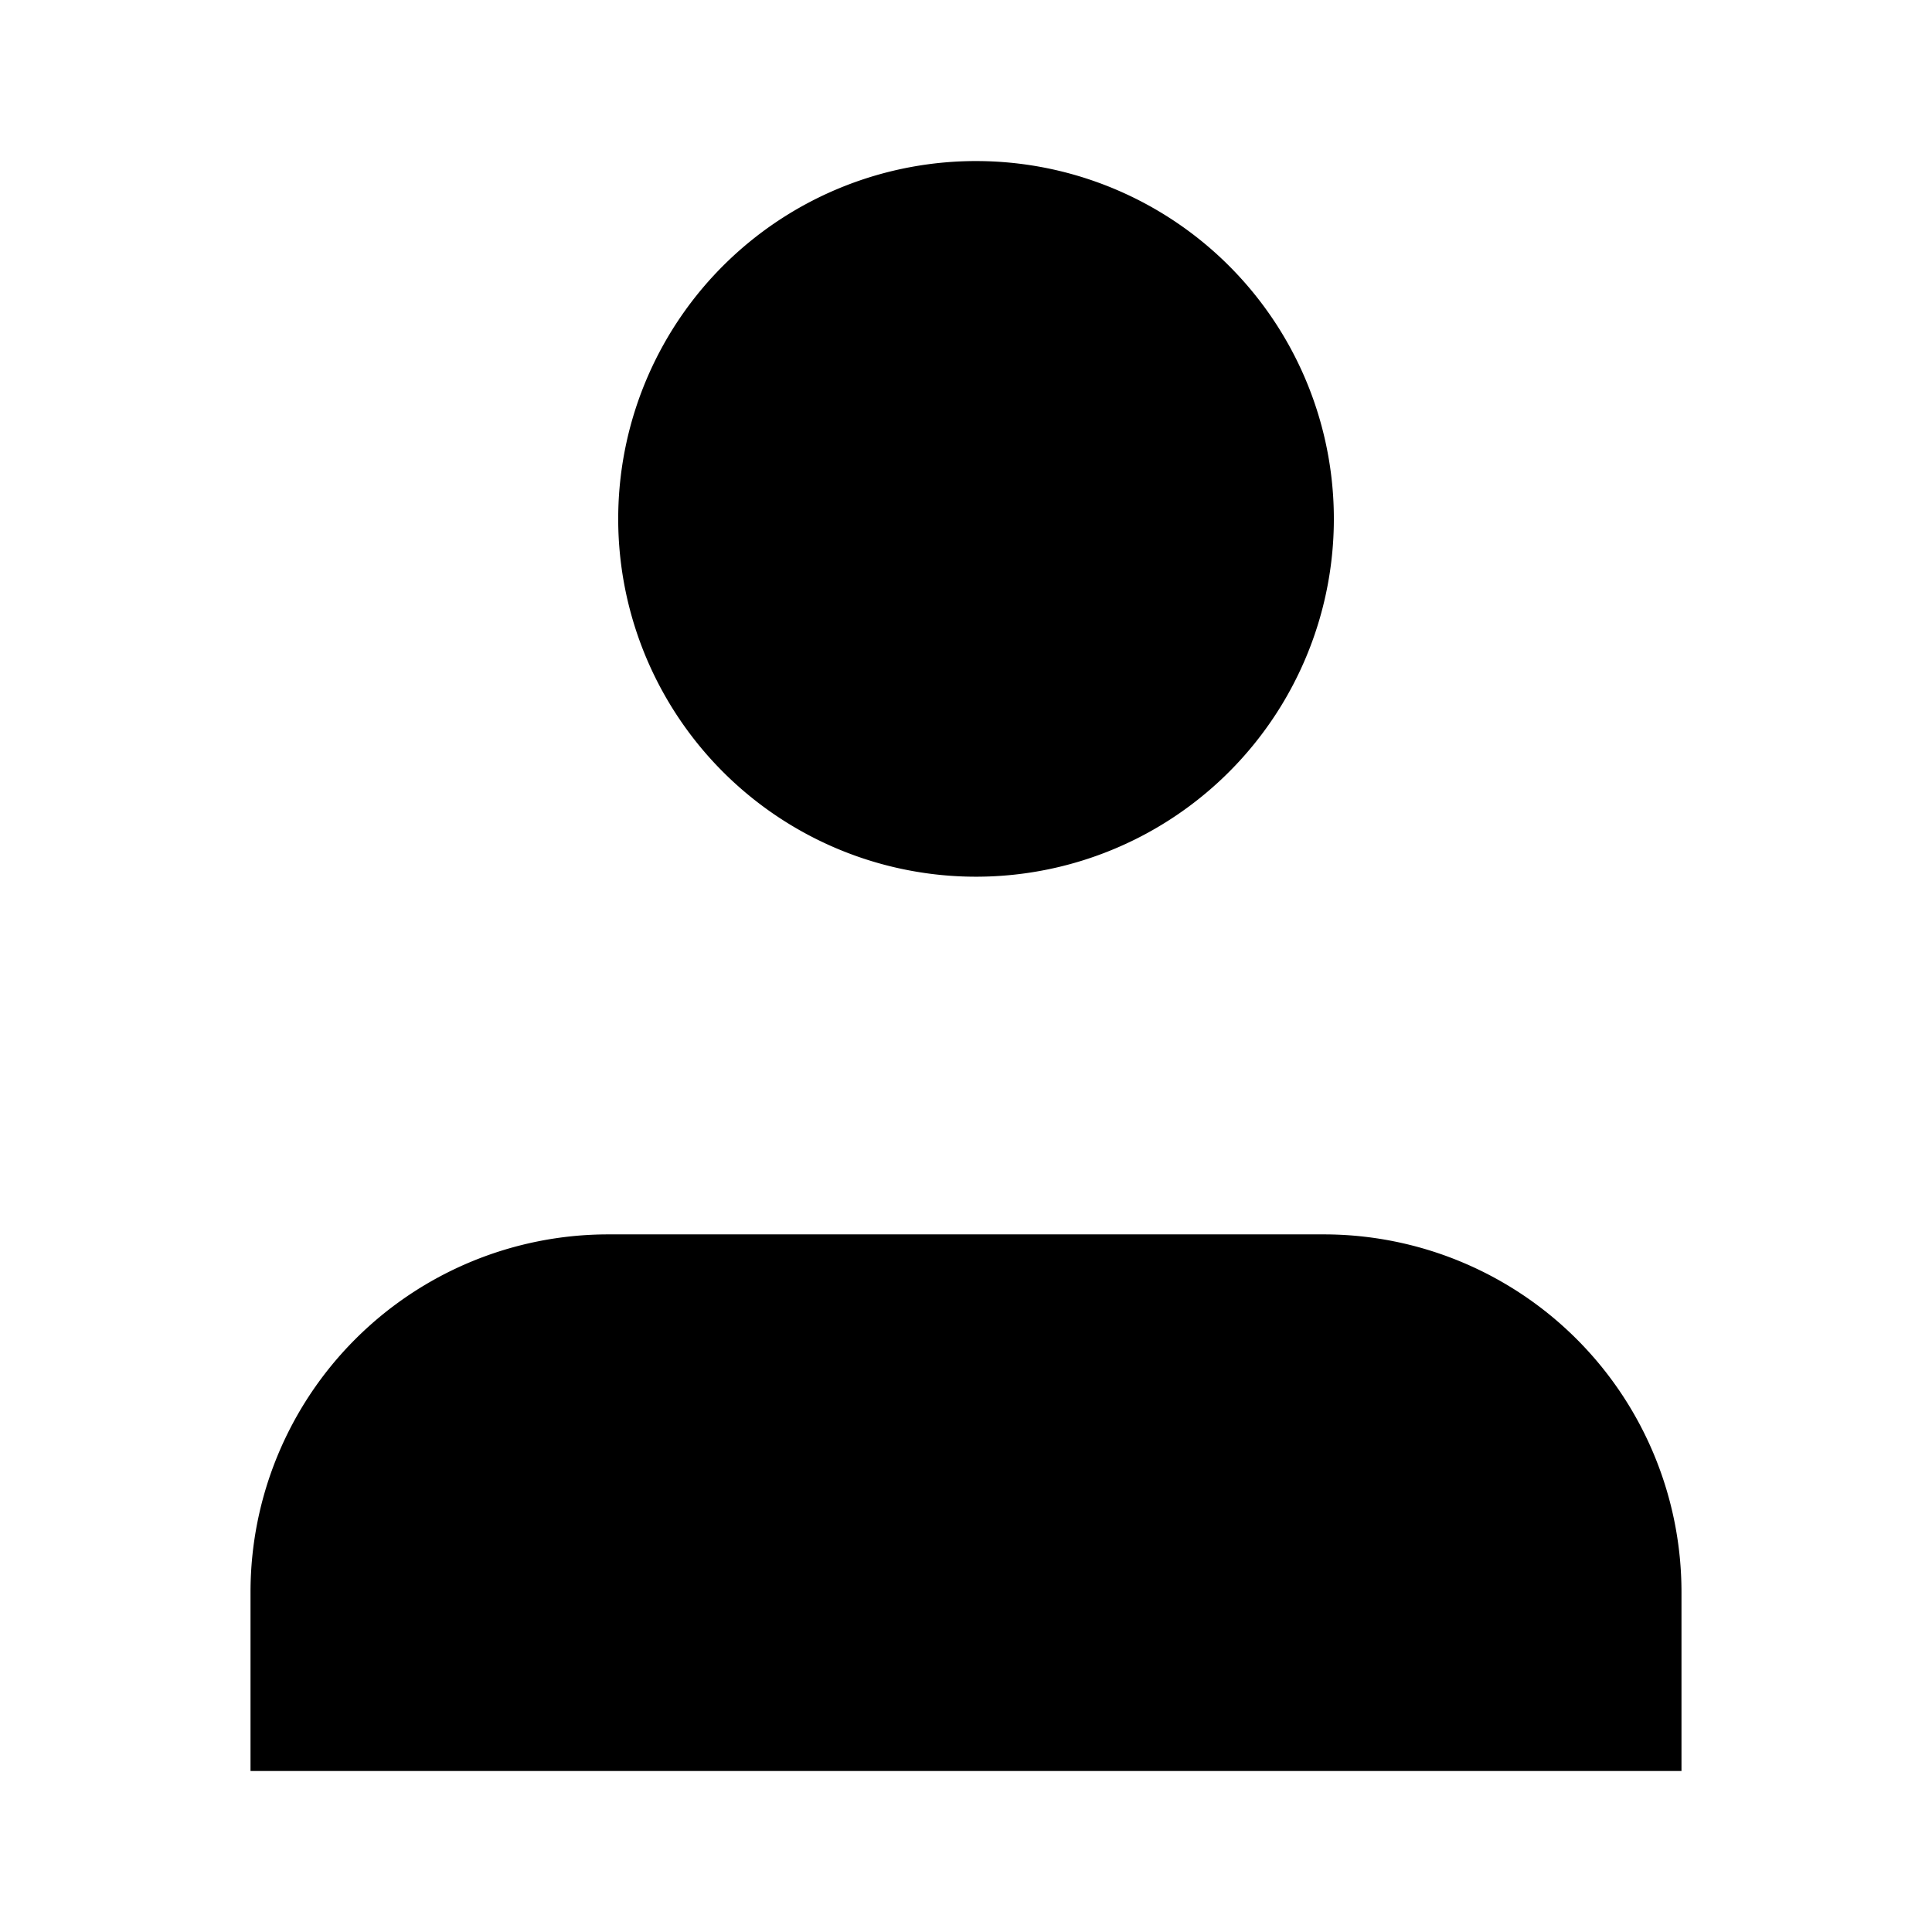 <svg xmlns="http://www.w3.org/2000/svg" width="24" height="24"><path d="M20.888 22v-2.222a4.444 4.444 0 0 0-4.443-4.444h-8.89a4.444 4.444 0 0 0-4.443 4.444V22M12 10.889a4.445 4.445 0 1 0 .172-8.888A4.445 4.445 0 0 0 12 10.889Z" style="stroke-width: 1; stroke-opacity: 1; stroke-linecap: round;"/></svg>
